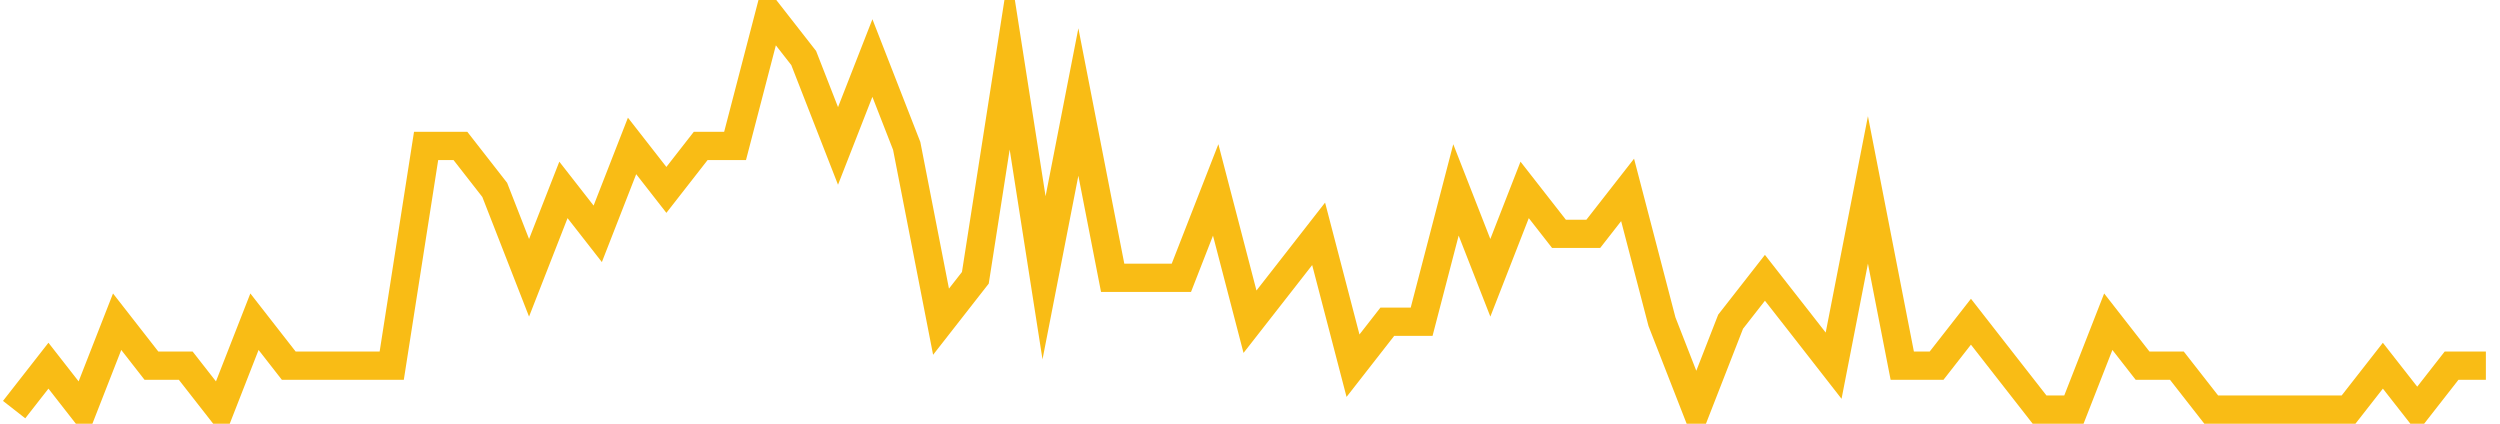 <?xml version="1.0" encoding="UTF-8"?>
<svg xmlns="http://www.w3.org/2000/svg" xmlns:xlink="http://www.w3.org/1999/xlink" width="177pt" height="30pt" viewBox="0 0 177 30" version="1.1">
<g id="surface21822621">
<path style="fill:none;stroke-width:2;stroke-linecap:butt;stroke-linejoin:miter;stroke:rgb(97.647%,73.725%,8.235%);stroke-opacity:1;stroke-miterlimit:10;" d="M 1 29 L 3.43 25.891 L 5.859 29 L 8.293 22.777 L 10.723 25.891 L 13.152 25.891 L 15.582 29 L 18.016 22.777 L 20.445 25.891 L 27.734 25.891 L 30.168 10.332 L 32.598 10.332 L 35.027 13.445 L 37.457 19.668 L 39.891 13.445 L 42.32 16.555 L 44.75 10.332 L 47.18 13.445 L 49.609 10.332 L 52.043 10.332 L 54.473 1 L 56.902 4.109 L 59.332 10.332 L 61.766 4.109 L 64.195 10.332 L 66.625 22.777 L 69.055 19.668 L 71.484 4.109 L 73.918 19.668 L 76.348 7.223 L 78.777 19.668 L 83.641 19.668 L 86.07 13.445 L 88.5 22.777 L 90.93 19.668 L 93.359 16.555 L 95.793 25.891 L 98.223 22.777 L 100.652 22.777 L 103.082 13.445 L 105.516 19.668 L 107.945 13.445 L 110.375 16.555 L 112.805 16.555 L 115.234 13.445 L 117.668 22.777 L 120.098 29 L 122.527 22.777 L 124.957 19.668 L 127.391 22.777 L 129.82 25.891 L 132.25 13.445 L 134.68 25.891 L 137.109 25.891 L 139.543 22.777 L 141.973 25.891 L 144.402 29 L 146.832 29 L 149.266 22.777 L 151.695 25.891 L 154.125 25.891 L 156.555 29 L 166.277 29 L 168.707 25.891 L 171.141 29 L 173.57 25.891 L 176 25.891 "/>
</g>
</svg>
